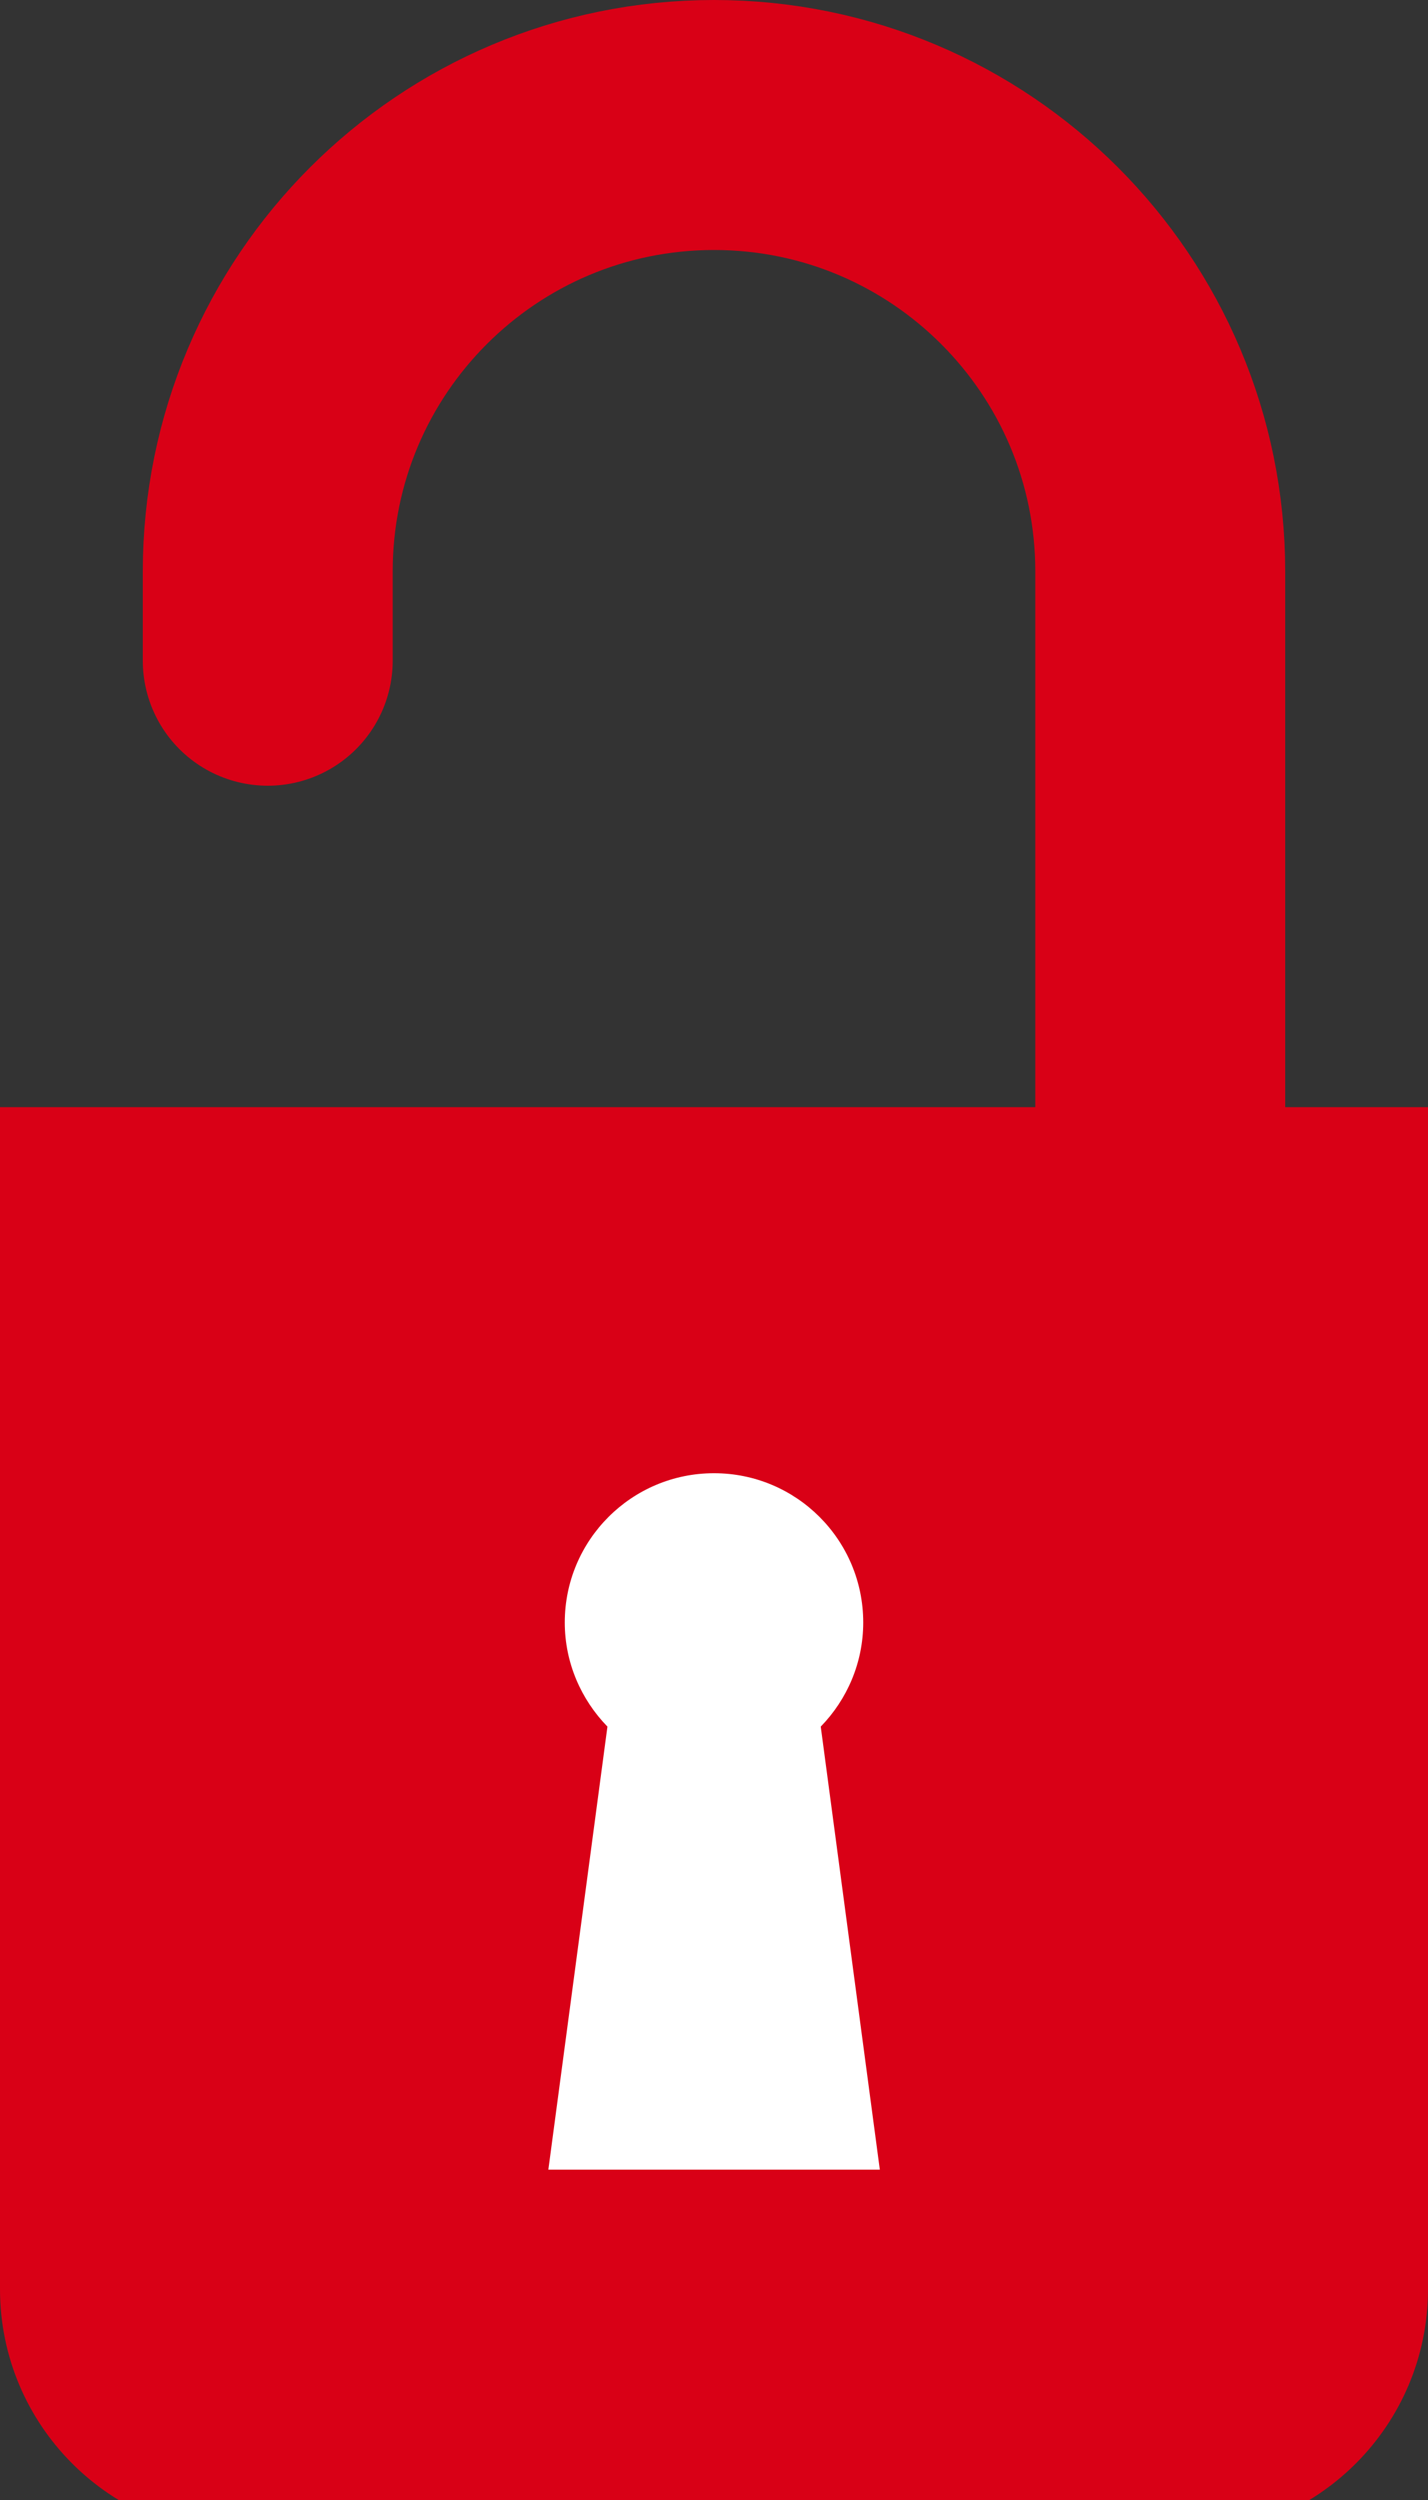 <?xml version="1.0" encoding="UTF-8"?>
<svg width="8px" height="14px" viewBox="0 0 8 14" version="1.1" xmlns="http://www.w3.org/2000/svg" xmlns:xlink="http://www.w3.org/1999/xlink">
    <rect x="0" y="0" width="8" height="14" fill="#333333" stroke="none"/>
    <!-- Generator: Sketch 53.2 (72643) - https://sketchapp.com -->
    <title>unlock</title>
    <desc>Created with Sketch.</desc>
    <g id="unlock" stroke="none" stroke-width="1" fill="none" fill-rule="evenodd">
        <g id="Group-9">
            <path d="M1.381,13.531 C0.988,13.531 0.67,13.212 0.67,12.819 L0.67,6.869 L7.331,6.869 L7.331,12.819 C7.331,13.212 7.012,13.531 6.619,13.531 L1.381,13.531 Z" id="Fill-1" fill="#D90016"></path>
            <path d="M8,6.2 L0,6.2 L0,12.819 C0,13.582 0.618,14.2 1.381,14.2 L6.619,14.2 C7.382,14.2 8,13.582 8,12.819 L8,6.2 Z M6.661,7.539 L6.661,12.819 C6.661,12.843 6.643,12.861 6.619,12.861 L1.381,12.861 C1.357,12.861 1.339,12.843 1.339,12.819 L1.339,7.539 L6.661,7.539 L6.661,7.539 Z" id="Fill-3" fill="#D90016"></path>
            <path d="M6.5,7.7 L6.5,3.2 C6.5,1.819 5.381,0.7 4,0.7 C2.619,0.7 1.5,1.819 1.5,3.2 L1.5,3.7" id="Stroke-5" stroke="#D90016" stroke-width="1.4" stroke-linecap="round"></path>
            <path d="M4.929,12.15 L4.598,9.669 C4.745,9.518 4.836,9.312 4.836,9.086 C4.836,8.624 4.462,8.25 4,8.25 C3.539,8.25 3.164,8.624 3.164,9.086 C3.164,9.312 3.256,9.518 3.403,9.669 L3.072,12.15 L4.929,12.15 Z" id="Fill-7" fill="#FFFFFF"></path>
        </g>
    </g>
</svg>